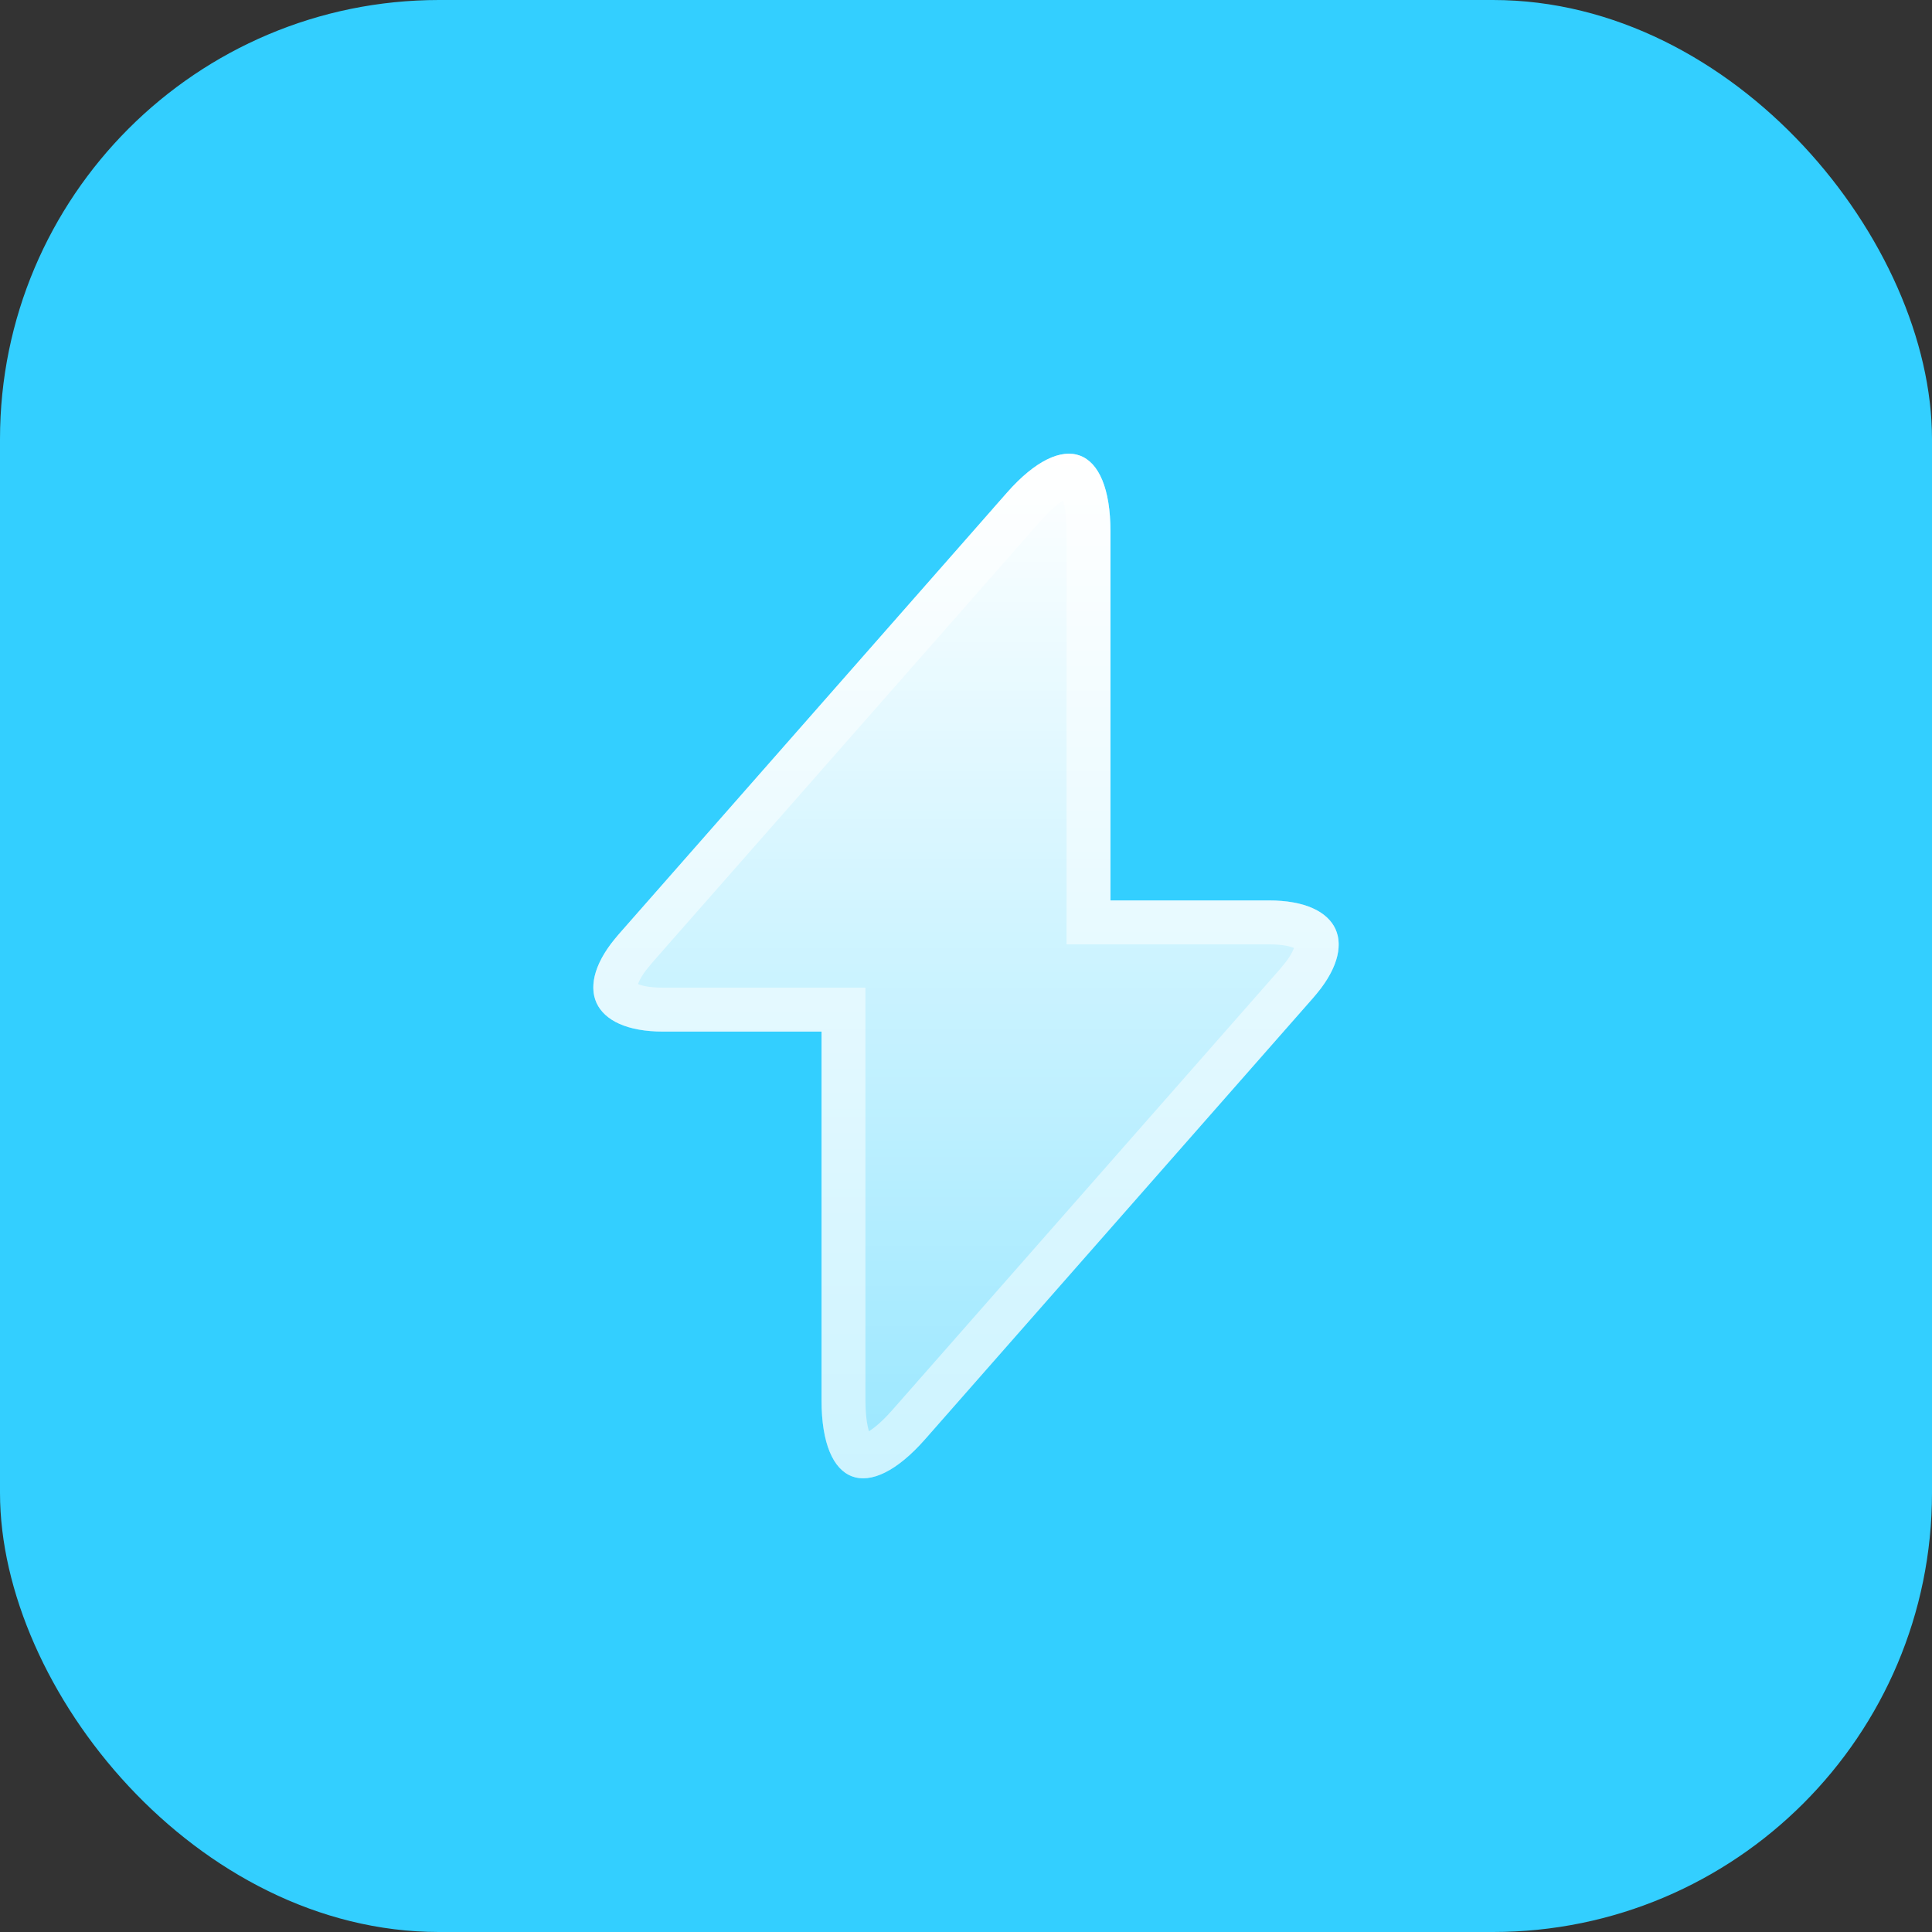 <svg width="44" height="44" viewBox="0 0 44 44" fill="none" xmlns="http://www.w3.org/2000/svg">
<rect x="0" y="0" width="44" height="44" fill="#333333" stroke="none"/>
<rect width="44" height="44" rx="10" fill="#33CFFF"/>
<path d="M28.895 20.507H25.29V12.107C25.29 10.147 24.228 9.75 22.933 11.22L22 12.282L14.102 21.265C13.017 22.49 13.472 23.493 15.105 23.493H18.71V31.893C18.71 33.853 19.772 34.25 21.067 32.78L22 31.718L29.898 22.735C30.983 21.51 30.528 20.507 28.895 20.507Z" fill="url(#paint0_linear_275_9232)"/>
<path d="M24.422 10.845C24.466 10.862 24.556 10.919 24.641 11.125C24.728 11.334 24.79 11.656 24.79 12.107V21.007H28.895C29.654 21.007 29.904 21.242 29.961 21.367C30.01 21.477 30.024 21.753 29.69 22.201L29.524 22.404L29.523 22.405L21.625 31.388L20.691 32.45C20.393 32.788 20.135 32.989 19.931 33.089C19.731 33.188 19.624 33.172 19.579 33.155C19.534 33.138 19.443 33.081 19.358 32.874C19.272 32.666 19.21 32.344 19.21 31.893V22.994H15.105C14.347 22.994 14.097 22.759 14.04 22.633C13.99 22.523 13.976 22.247 14.31 21.799L14.476 21.597L14.477 21.595L22.376 12.612L23.309 11.55L23.308 11.549C23.606 11.211 23.866 11.012 24.069 10.911C24.27 10.812 24.377 10.828 24.422 10.845Z" stroke="white" stroke-opacity="0.5"/>
<defs>
<linearGradient id="paint0_linear_275_9232" x1="22" y1="10.332" x2="22" y2="33.668" gradientUnits="userSpaceOnUse">
<stop stop-color="white"/>
<stop offset="1" stop-color="white" stop-opacity="0.5"/>
</linearGradient>
</defs>
</svg>

